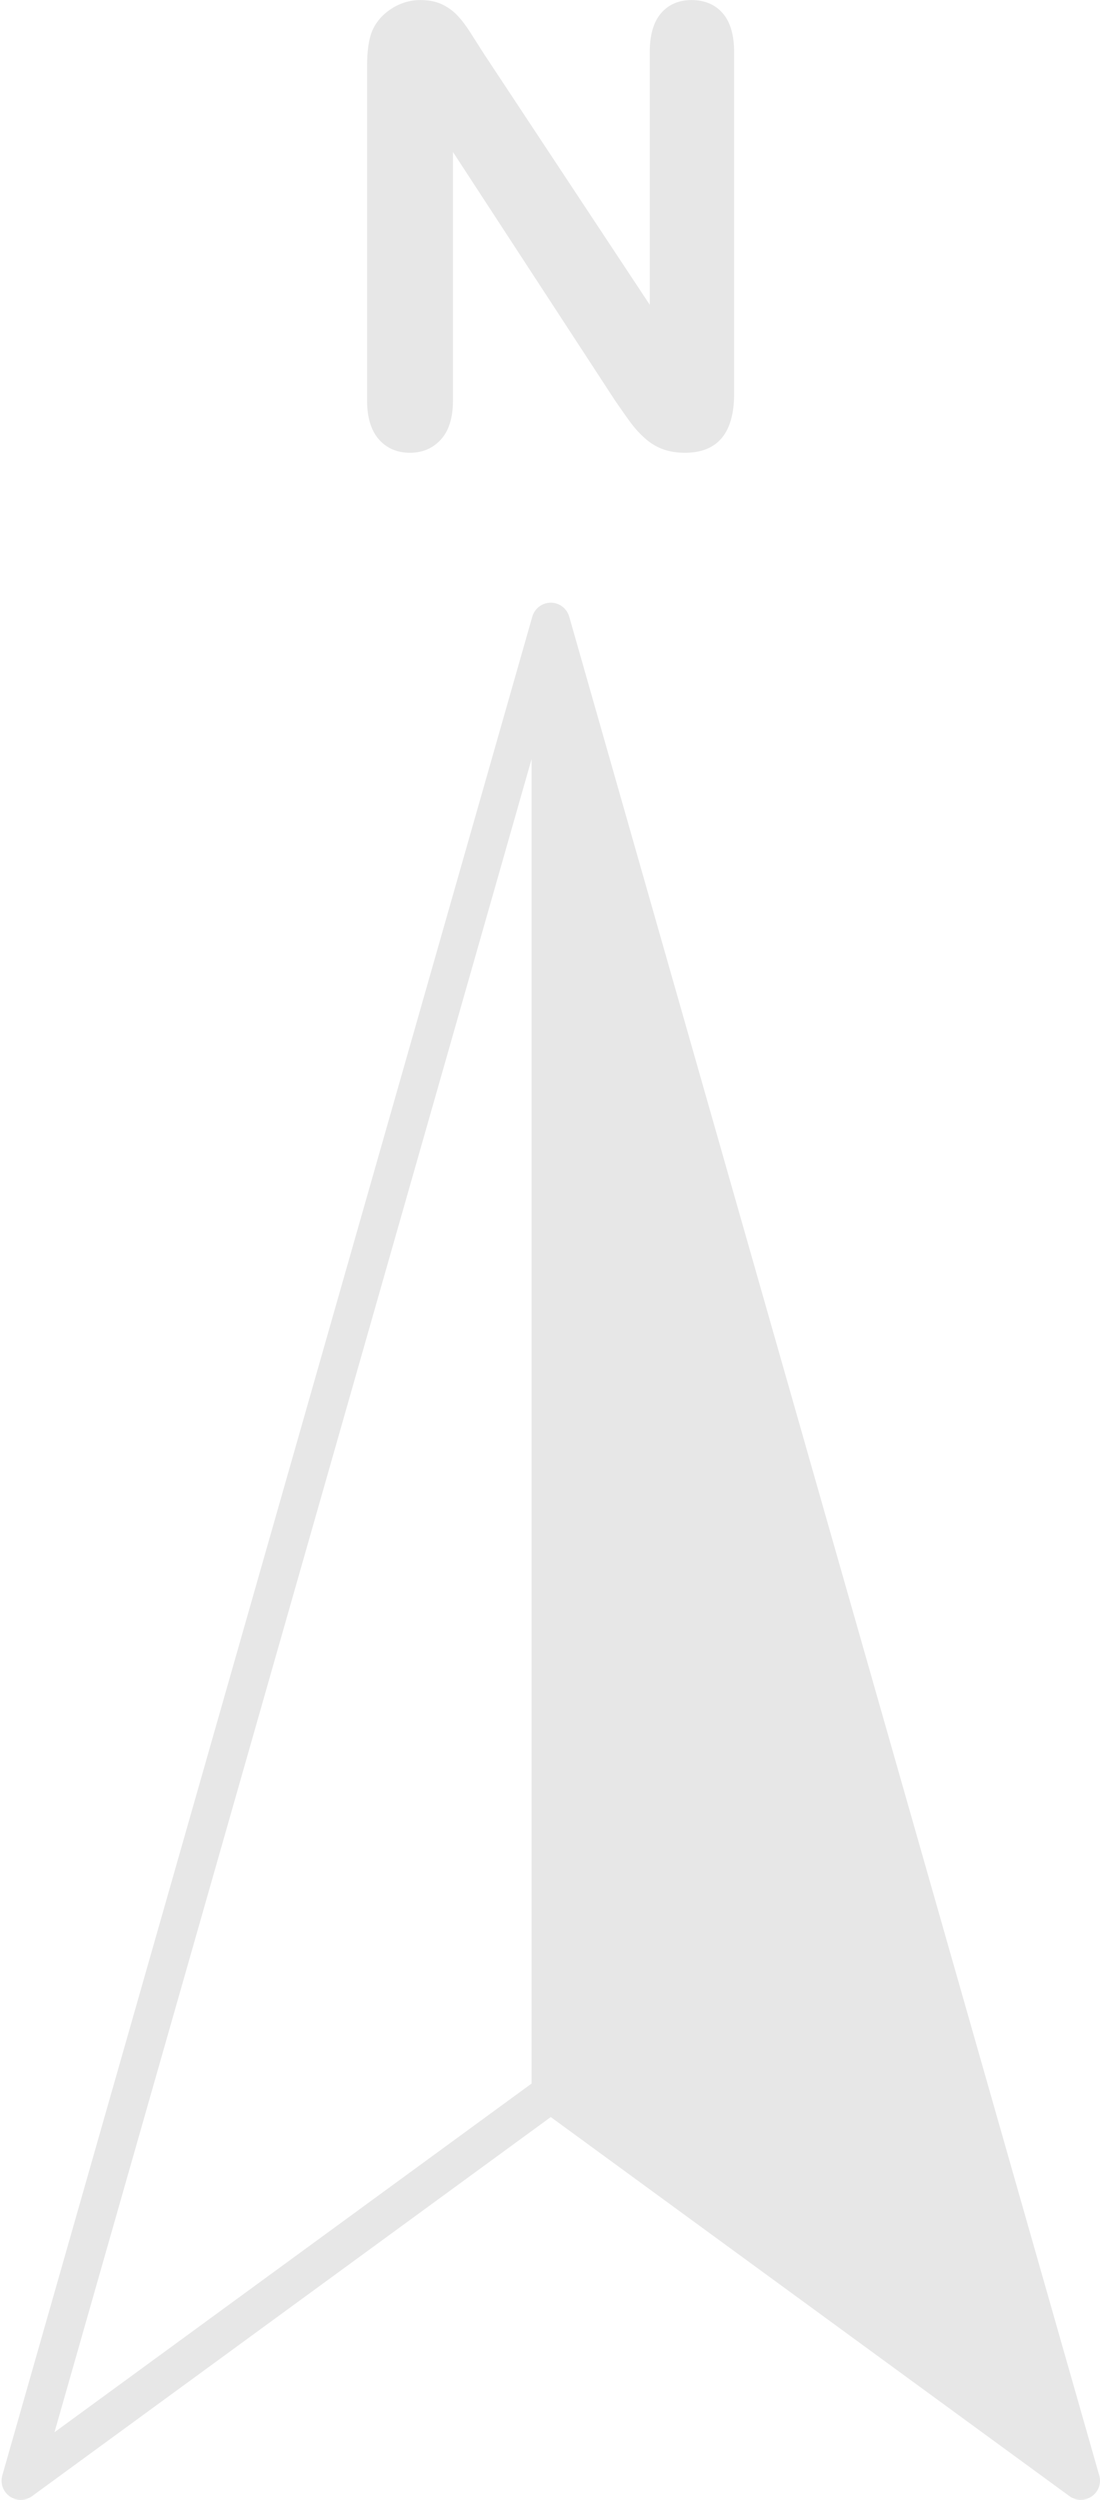 <?xml version="1.0" encoding="UTF-8" standalone="no"?><svg xmlns="http://www.w3.org/2000/svg" xmlns:xlink="http://www.w3.org/1999/xlink" fill="#e7e7e7" height="1254.3" preserveAspectRatio="xMidYMid meet" version="1" viewBox="723.6 393.1 552.0 1254.3" width="552" zoomAndPan="magnify"><g id="change1_1"><path d="M 929.359 620.281 C 935.633 620.281 940.852 618.039 944.875 613.602 C 948.875 609.199 950.902 602.648 950.902 594.129 L 950.902 469.359 L 1032.121 593.879 C 1034.469 597.309 1036.871 600.738 1039.27 604.078 C 1041.672 607.449 1044.32 610.422 1047.129 612.922 C 1049.969 615.461 1053.07 617.352 1056.328 618.52 C 1059.59 619.691 1063.289 620.281 1067.34 620.281 C 1083.699 620.281 1092 610.328 1092 590.711 L 1092 419.281 C 1092 410.68 1090.078 404.109 1086.281 399.75 C 1082.461 395.359 1077.18 393.129 1070.609 393.129 C 1064.219 393.129 1059.07 395.359 1055.301 399.762 C 1051.559 404.109 1049.66 410.68 1049.66 419.281 L 1049.66 546.02 L 966.371 420 C 963.992 416.23 961.691 412.621 959.461 409.148 C 957.211 405.648 954.973 402.75 952.809 400.531 C 950.605 398.281 948.02 396.469 945.109 395.141 C 942.18 393.809 938.629 393.129 934.562 393.129 C 929.359 393.129 924.449 394.609 919.965 397.512 C 915.469 400.422 912.207 404.23 910.258 408.859 C 908.637 413 907.816 418.762 907.816 425.969 L 907.816 594.129 C 907.816 602.539 909.789 609.059 913.684 613.52 C 917.605 618.012 922.879 620.281 929.359 620.281"/><path d="M 990.359 1438.512 L 750.949 1613.469 L 990.359 773.961 Z M 1274.988 1634.328 L 1009.238 702.48 C 1009.23 702.461 1009.219 702.441 1009.219 702.422 C 1009.078 701.961 1008.922 701.52 1008.719 701.102 C 1008.68 701.02 1008.648 700.949 1008.609 700.879 C 1008.41 700.461 1008.18 700.059 1007.922 699.68 C 1007.891 699.641 1007.859 699.602 1007.828 699.551 C 1007.578 699.211 1007.309 698.879 1007.02 698.57 C 1006.969 698.52 1006.922 698.461 1006.871 698.398 C 1006.559 698.078 1006.23 697.789 1005.879 697.52 C 1005.809 697.469 1005.73 697.41 1005.66 697.359 C 1005.289 697.09 1004.91 696.84 1004.512 696.621 C 1004.48 696.609 1004.461 696.602 1004.43 696.59 C 1004.031 696.379 1003.621 696.211 1003.191 696.059 C 1003.129 696.031 1003.07 696.012 1003.012 695.988 C 1002.578 695.84 1002.129 695.73 1001.672 695.648 C 1001.59 695.641 1001.5 695.621 1001.422 695.609 C 1000.949 695.539 1000.469 695.488 999.984 695.488 C 999.496 695.488 999.02 695.539 998.551 695.609 C 998.465 695.621 998.379 695.641 998.289 695.648 C 997.836 695.73 997.387 695.84 996.957 695.988 C 996.895 696.012 996.836 696.031 996.773 696.059 C 996.348 696.211 995.934 696.379 995.535 696.59 C 995.512 696.602 995.48 696.609 995.457 696.621 C 995.055 696.84 994.672 697.09 994.305 697.359 C 994.23 697.41 994.16 697.469 994.09 697.52 C 993.738 697.789 993.406 698.078 993.098 698.398 C 993.043 698.461 992.996 698.52 992.945 698.57 C 992.656 698.879 992.387 699.211 992.141 699.551 C 992.109 699.602 992.074 699.641 992.047 699.68 C 991.785 700.059 991.559 700.461 991.352 700.879 C 991.316 700.949 991.281 701.02 991.246 701.102 C 991.051 701.52 990.883 701.961 990.746 702.422 C 990.742 702.441 990.73 702.461 990.727 702.48 L 724.754 1635.129 C 723.629 1639.078 725.137 1643.32 728.508 1645.672 C 730.16 1646.82 732.086 1647.391 734.012 1647.391 C 736.008 1647.391 738 1646.781 739.691 1645.539 L 999.984 1455.32 L 1260.281 1645.539 C 1261.969 1646.77 1263.961 1647.391 1265.949 1647.391 C 1265.961 1647.391 1265.961 1647.391 1265.961 1647.391 C 1271.309 1647.328 1275.609 1643.09 1275.609 1637.762 C 1275.609 1636.551 1275.391 1635.398 1274.988 1634.328"/></g></svg>